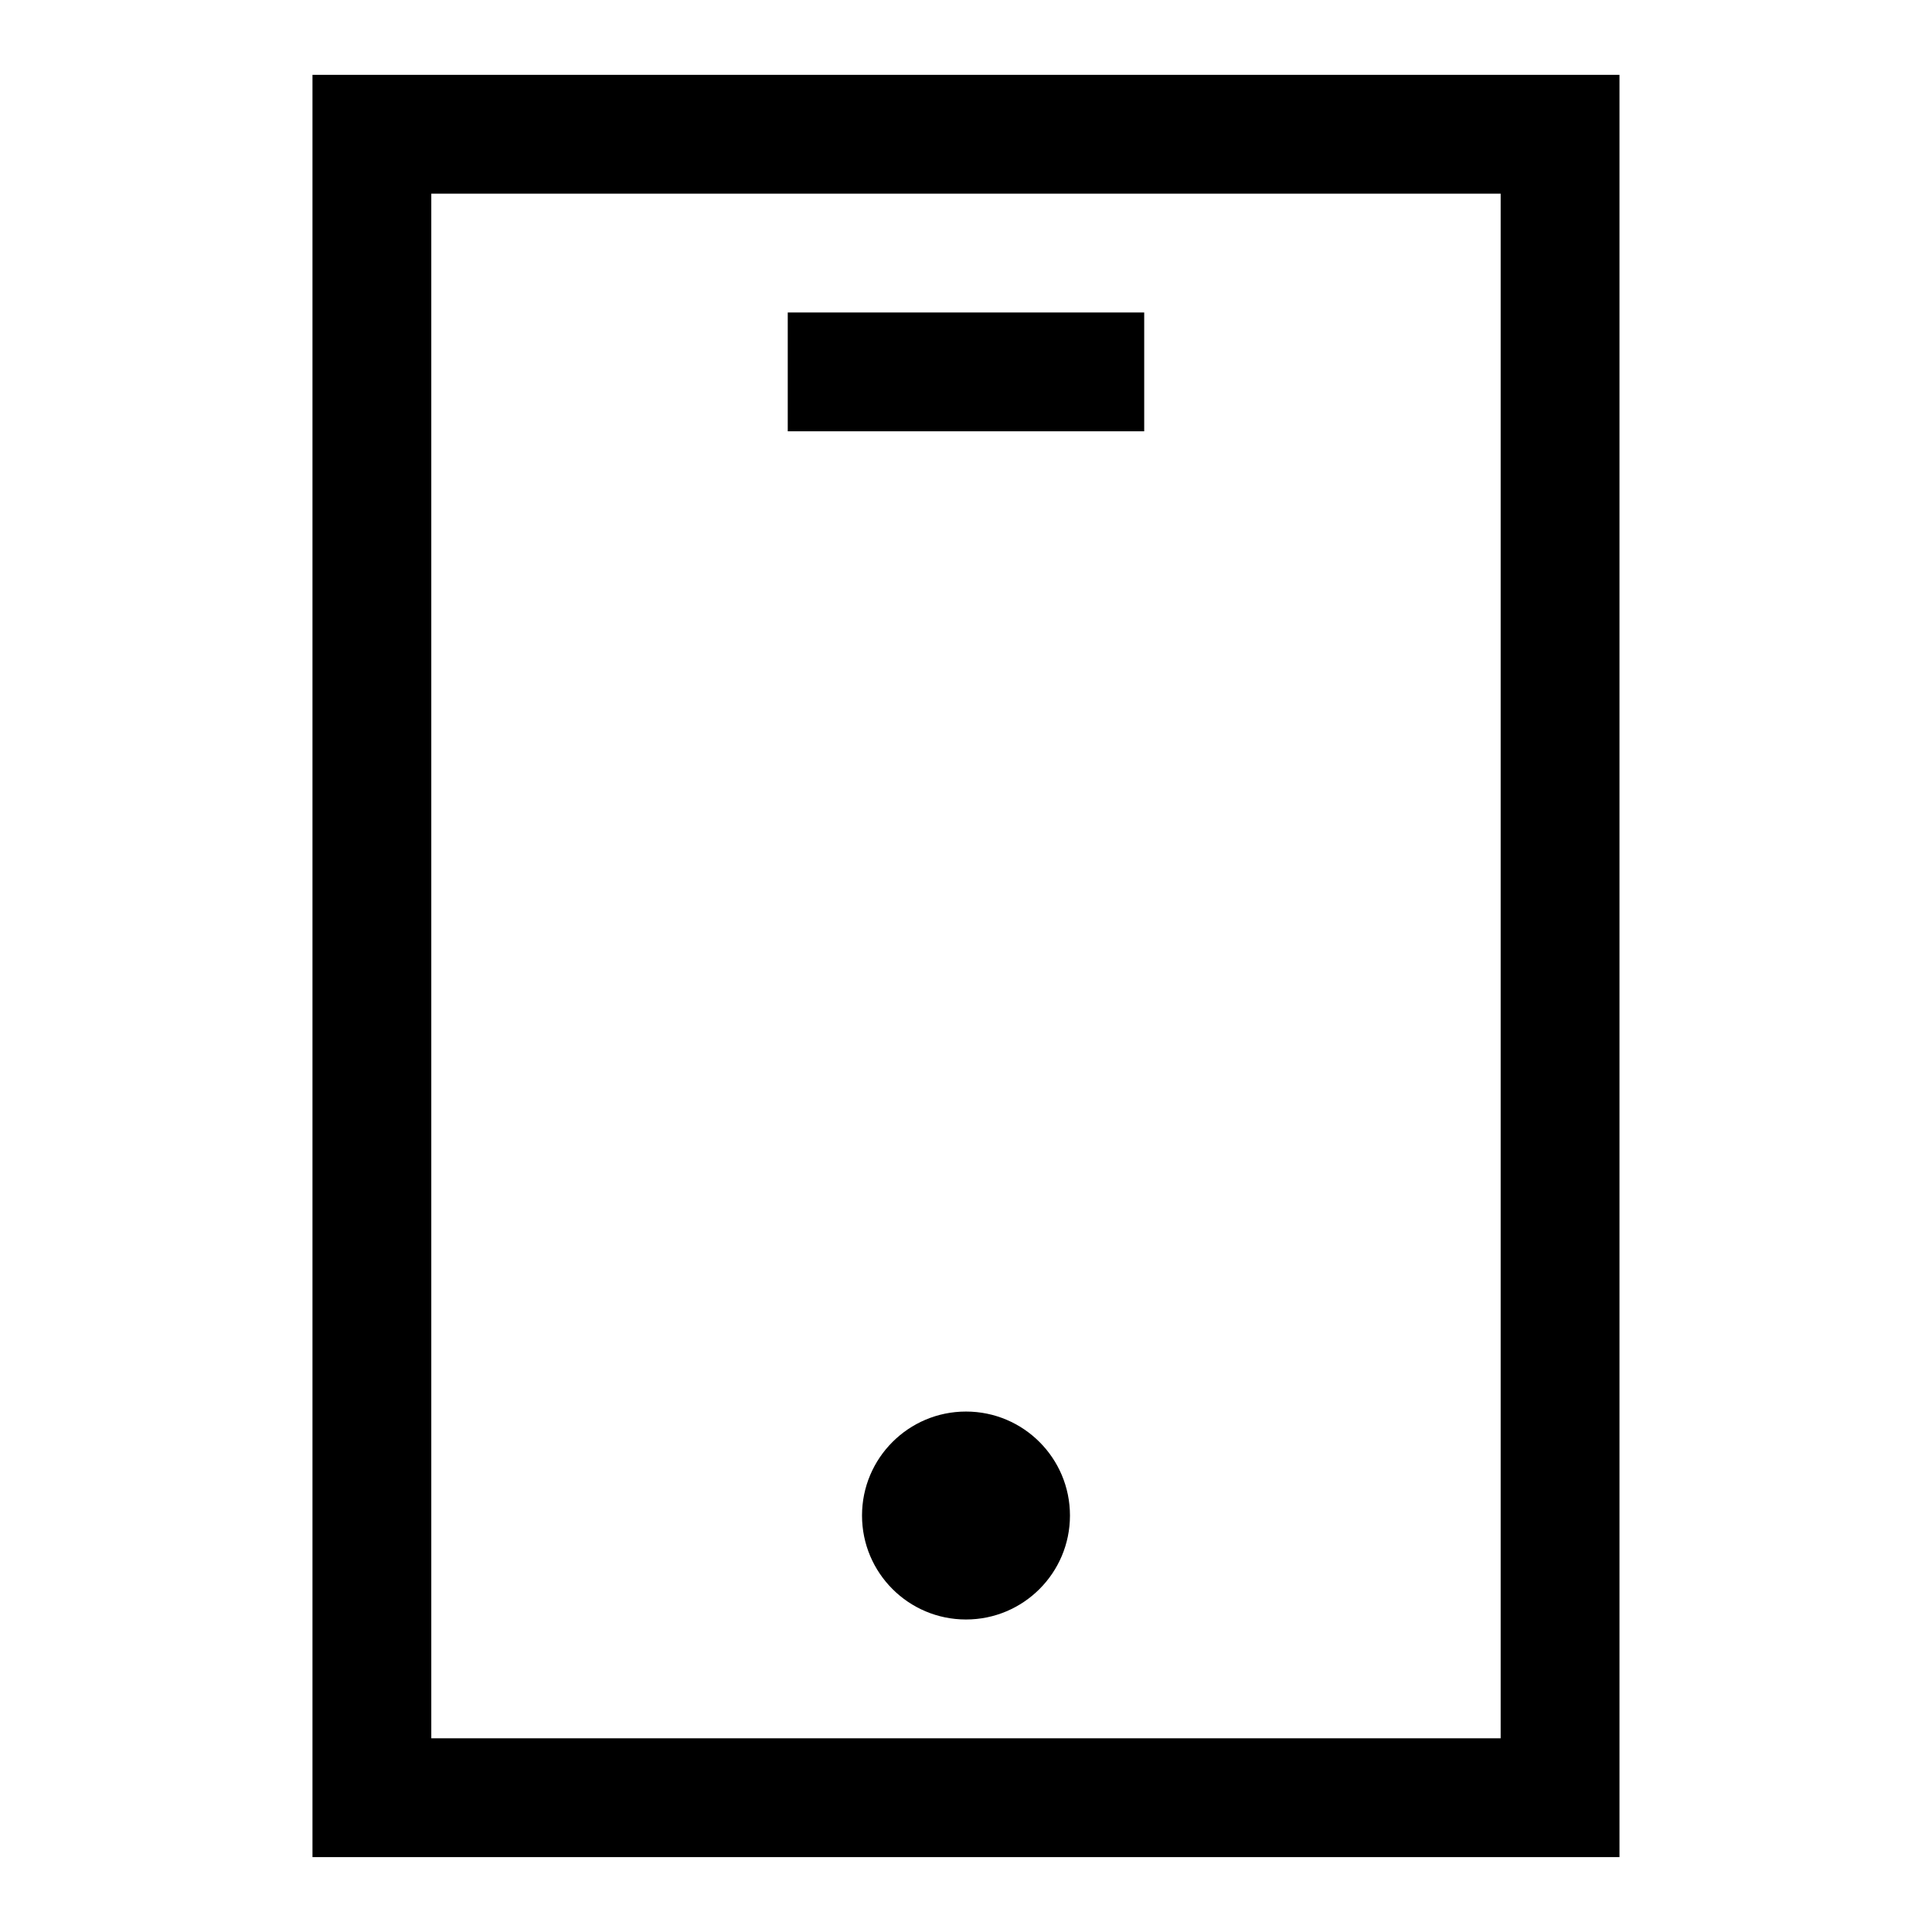 <?xml version="1.0" encoding="UTF-8"?>
<!-- Uploaded to: SVG Find, www.svgrepo.com, Generator: SVG Find Mixer Tools -->
<svg width="800px" height="800px" version="1.1" viewBox="144 144 512 512" xmlns="http://www.w3.org/2000/svg">
 <path transform="matrix(3.936 0 0 3.936 148.09 148.09)" d="m24 8h80v112h-80zm0 0" fill="none" stroke="#000000" stroke-linecap="square" stroke-miterlimit="10" stroke-width="8"/>
 <path d="m427.55 545.63c0 15.215-12.336 27.551-27.551 27.551-15.219 0-27.555-12.336-27.555-27.551 0-15.219 12.336-27.555 27.555-27.555 15.215 0 27.551 12.336 27.551 27.555"/>
 <path transform="matrix(3.936 0 0 3.936 148.09 148.09)" d="m72 24h-16" fill="none" stroke="#000000" stroke-linecap="square" stroke-miterlimit="10" stroke-width="8"/>
</svg>